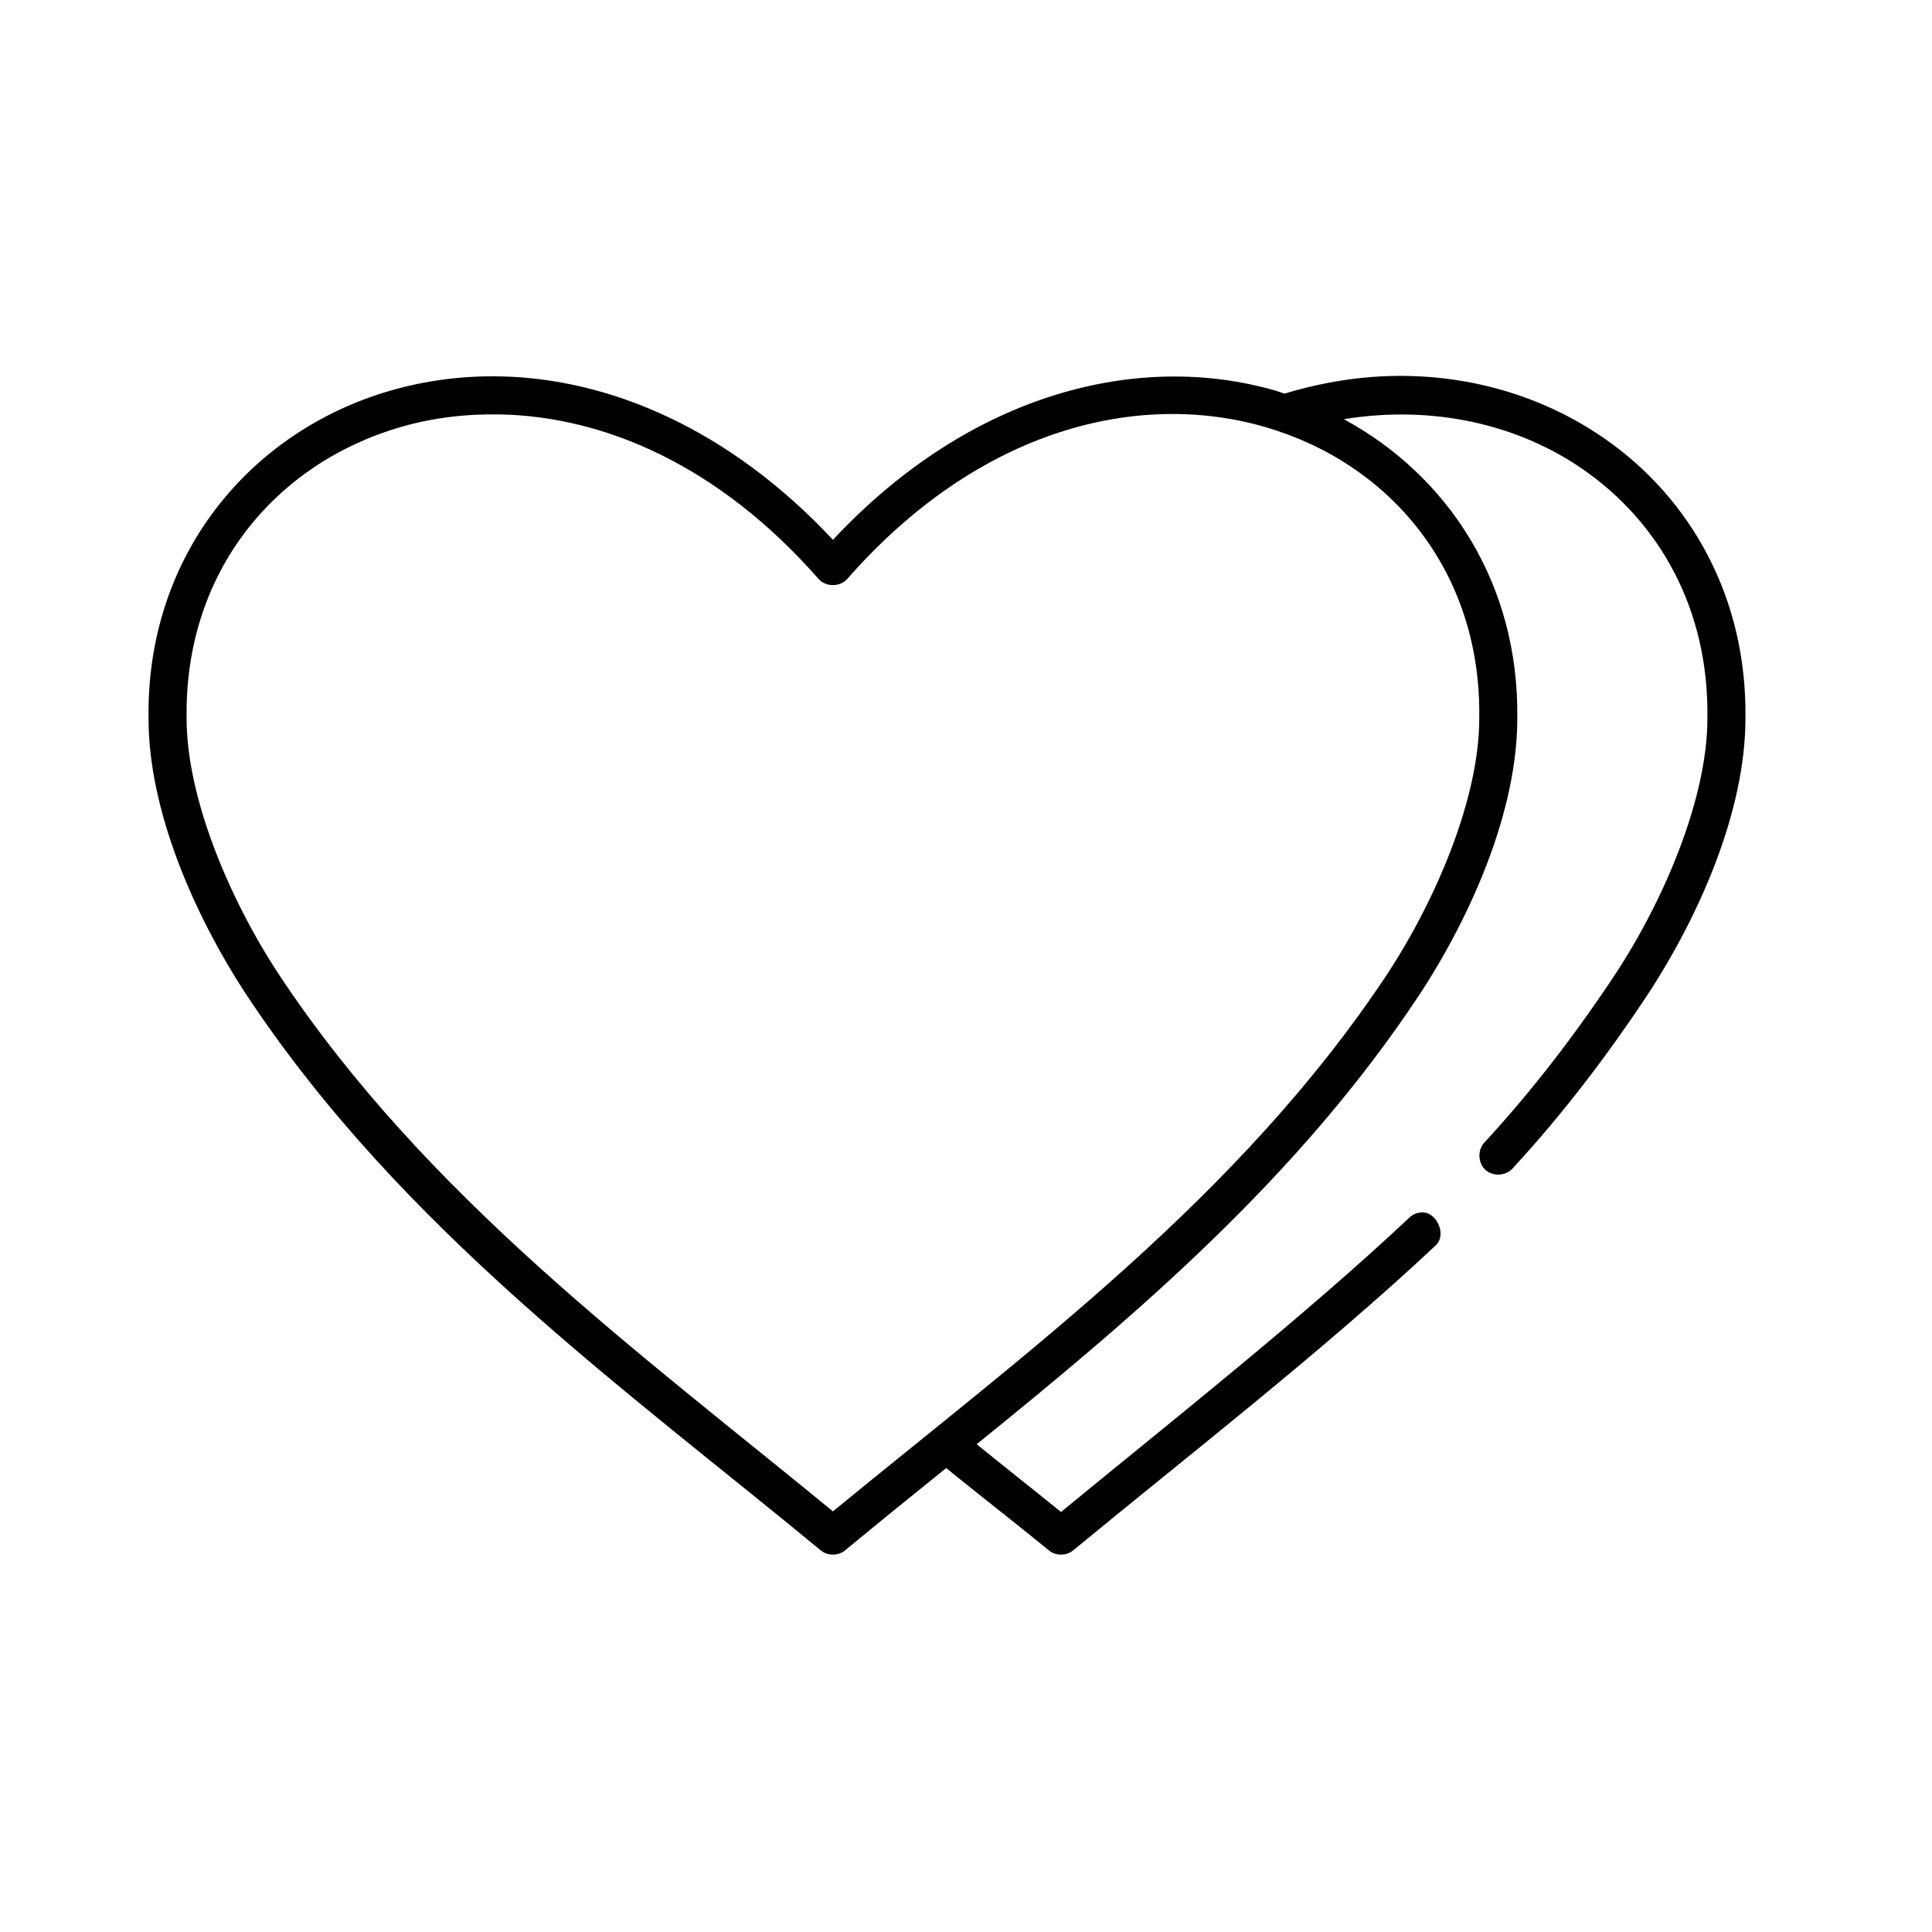 <?xml version="1.0" encoding="UTF-8"?>
<!-- Uploaded to: SVG Repo, www.svgrepo.com, Generator: SVG Repo Mixer Tools -->
<svg fill="#000000" width="800px" height="800px" version="1.1" viewBox="144 144 512 512" xmlns="http://www.w3.org/2000/svg">
 <path d="m276.72 243.75c-10.168-0.223-20.004 1.098-29.281 3.781-37.121 10.73-64.723 43.66-64.074 86.926 0 24.129 11.867 51.707 25.977 73.227 41.141 62.121 100.55 104.55 152.24 147.24 1.77 1.418 4.527 1.418 6.297 0 8.73-7.211 17.816-14.578 26.863-21.871 9.742 7.891 20.094 15.938 27.293 21.871 1.77 1.418 4.527 1.418 6.297 0 29.402-24.281 66.449-53.012 96.035-80.785 3.262-2.805 0.328-9.375-3.938-8.82-1.117 0.121-2.191 0.629-2.992 1.418-28.113 26.391-63.195 54.047-92.254 77.949-8.332-6.738-16.023-12.789-22.355-17.953 42.039-34 85.156-70.527 117.29-119.05 14.109-21.516 25.977-49.098 25.977-73.227 0.535-35.82-18.406-64.449-45.969-79.367 23.633-3.828 46.086 1.34 63.289 13.227 20.32 14.039 33.492 37.129 33.062 65.98v0.156c0 20.688-11.078 47.395-24.402 67.715-10.613 16.027-22.156 31.035-34.793 44.723-1.773 1.98-1.586 5.391 0.395 7.164 1.977 1.773 5.391 1.586 7.164-0.395 13.055-14.141 24.867-29.57 35.738-45.98 14.109-21.516 25.977-49.098 25.977-73.227 0.477-32.043-14.547-58.488-37.469-74.328-17.191-11.879-38.73-17.949-61.555-16.219-7.609 0.578-15.383 2.066-23.141 4.41-0.797-0.254-1.555-0.555-2.363-0.789-35.918-10.383-80.539 0.211-117.29 39.527-27.254-29.156-58.824-42.668-88.004-43.305zm-0.156 10.078c27.527 0.539 57.922 13.449 84.383 43.621 1.883 2.137 5.672 2.137 7.559 0 35.281-40.227 77.504-49.902 110.68-40.312 33.172 9.59 57.414 38.207 56.832 77.16v0.156c0 20.688-11.078 47.395-24.402 67.715-39.043 58.957-95.633 100.25-146.88 142.36-51.254-42.102-107.84-83.398-146.88-142.36-13.324-20.32-24.402-47.027-24.402-67.715v-0.156c-0.582-38.953 23.66-67.57 56.832-77.16 8.293-2.398 17.117-3.488 26.293-3.309z"/>
</svg>